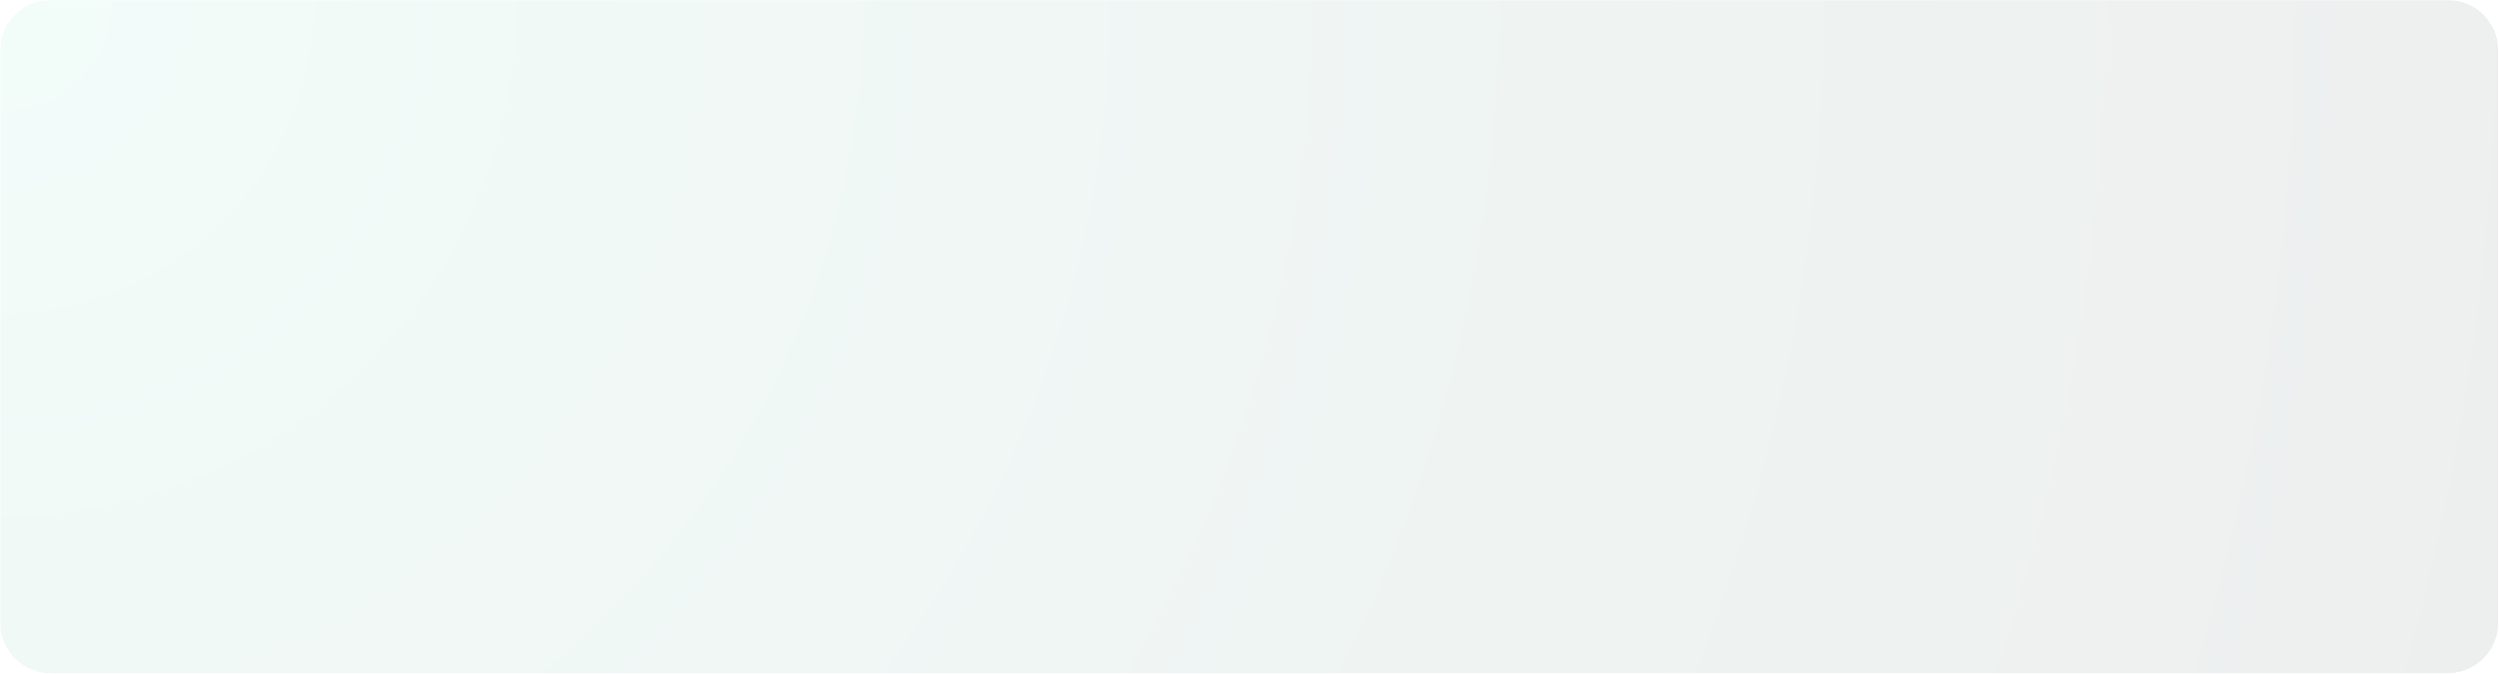 <svg xmlns="http://www.w3.org/2000/svg" xmlns:xlink="http://www.w3.org/1999/xlink" width="1783" zoomAndPan="magnify" viewBox="0 0 1337.25 360.75" height="481" preserveAspectRatio="xMidYMid meet" version="1.0"><defs><filter x="0%" y="0%" width="100%" height="100%" id="c3a749bd46"><feColorMatrix values="0 0 0 0 1 0 0 0 0 1 0 0 0 0 1 0 0 0 1 0" color-interpolation-filters="sRGB"></feColorMatrix></filter><clipPath id="def2abd2bc"><path d="M 0.09 0 L 1336.414 0 L 1336.414 360.5 L 0.09 360.5 Z M 0.09 0" clip-rule="nonzero"></path></clipPath><mask id="ec604d03c6"><g filter="url(#c3a749bd46)"><rect x="-133.725" width="1604.7" fill="#000000" y="-36.075" height="432.9" fill-opacity="0.08"></rect></g></mask><clipPath id="2fdd5d46be"><path d="M 0.09 0 L 1336.379 0 L 1336.379 360.094 L 0.09 360.094 Z M 0.09 0" clip-rule="nonzero"></path></clipPath><clipPath id="996d0610f9"><path d="M 27.07 0 L 1309.316 0 C 1316.473 0 1323.336 2.844 1328.395 7.902 C 1333.457 12.961 1336.301 19.824 1336.301 26.98 L 1336.301 333.113 C 1336.301 340.27 1333.457 347.133 1328.395 352.191 C 1323.336 357.254 1316.473 360.094 1309.316 360.094 L 27.07 360.094 C 19.914 360.094 13.051 357.254 7.992 352.191 C 2.93 347.133 0.09 340.27 0.09 333.113 L 0.09 26.98 C 0.09 19.824 2.93 12.961 7.992 7.902 C 13.051 2.844 19.914 0 27.07 0 Z M 27.07 0" clip-rule="nonzero"></path></clipPath><clipPath id="2933212ffc"><path d="M 0.09 0 L 1336.297 0 L 1336.297 360.094 L 0.09 360.094 Z M 0.09 0" clip-rule="nonzero"></path></clipPath><clipPath id="1ee3678a11"><path d="M 27.07 0 L 1309.316 0 C 1316.473 0 1323.336 2.844 1328.395 7.902 C 1333.457 12.961 1336.301 19.824 1336.301 26.98 L 1336.301 333.113 C 1336.301 340.27 1333.457 347.133 1328.395 352.191 C 1323.336 357.254 1316.473 360.094 1309.316 360.094 L 27.07 360.094 C 19.914 360.094 13.051 357.254 7.992 352.191 C 2.93 347.133 0.09 340.27 0.09 333.113 L 0.09 26.98 C 0.09 19.824 2.93 12.961 7.992 7.902 C 13.051 2.844 19.914 0 27.07 0 Z M 27.07 0" clip-rule="nonzero"></path></clipPath><radialGradient gradientTransform="matrix(1, 0, 0, 1, 0.084, -0)" gradientUnits="userSpaceOnUse" r="1383.882" cx="0" id="4e3248a4b6" cy="0" fx="0" fy="0"><stop stop-opacity="1" stop-color="rgb(36.806%, 85.362%, 71.652%)" offset="0"></stop><stop stop-opacity="1" stop-color="rgb(36.699%, 85.107%, 71.44%)" offset="0.004"></stop><stop stop-opacity="1" stop-color="rgb(36.591%, 84.853%, 71.227%)" offset="0.008"></stop><stop stop-opacity="1" stop-color="rgb(36.484%, 84.599%, 71.013%)" offset="0.012"></stop><stop stop-opacity="1" stop-color="rgb(36.377%, 84.344%, 70.801%)" offset="0.016"></stop><stop stop-opacity="1" stop-color="rgb(36.269%, 84.09%, 70.587%)" offset="0.02"></stop><stop stop-opacity="1" stop-color="rgb(36.162%, 83.836%, 70.375%)" offset="0.023"></stop><stop stop-opacity="1" stop-color="rgb(36.055%, 83.582%, 70.161%)" offset="0.027"></stop><stop stop-opacity="1" stop-color="rgb(35.948%, 83.327%, 69.949%)" offset="0.031"></stop><stop stop-opacity="1" stop-color="rgb(35.84%, 83.073%, 69.736%)" offset="0.035"></stop><stop stop-opacity="1" stop-color="rgb(35.733%, 82.819%, 69.524%)" offset="0.039"></stop><stop stop-opacity="1" stop-color="rgb(35.626%, 82.564%, 69.31%)" offset="0.043"></stop><stop stop-opacity="1" stop-color="rgb(35.519%, 82.31%, 69.098%)" offset="0.047"></stop><stop stop-opacity="1" stop-color="rgb(35.411%, 82.056%, 68.884%)" offset="0.051"></stop><stop stop-opacity="1" stop-color="rgb(35.304%, 81.801%, 68.671%)" offset="0.055"></stop><stop stop-opacity="1" stop-color="rgb(35.197%, 81.548%, 68.459%)" offset="0.059"></stop><stop stop-opacity="1" stop-color="rgb(35.089%, 81.293%, 68.245%)" offset="0.062"></stop><stop stop-opacity="1" stop-color="rgb(34.982%, 81.038%, 68.033%)" offset="0.066"></stop><stop stop-opacity="1" stop-color="rgb(34.875%, 80.785%, 67.819%)" offset="0.07"></stop><stop stop-opacity="1" stop-color="rgb(34.769%, 80.53%, 67.607%)" offset="0.074"></stop><stop stop-opacity="1" stop-color="rgb(34.66%, 80.275%, 67.393%)" offset="0.078"></stop><stop stop-opacity="1" stop-color="rgb(34.554%, 80.022%, 67.181%)" offset="0.082"></stop><stop stop-opacity="1" stop-color="rgb(34.447%, 79.767%, 66.968%)" offset="0.086"></stop><stop stop-opacity="1" stop-color="rgb(34.34%, 79.512%, 66.756%)" offset="0.09"></stop><stop stop-opacity="1" stop-color="rgb(34.232%, 79.259%, 66.542%)" offset="0.094"></stop><stop stop-opacity="1" stop-color="rgb(34.125%, 79.004%, 66.328%)" offset="0.098"></stop><stop stop-opacity="1" stop-color="rgb(34.018%, 78.751%, 66.116%)" offset="0.102"></stop><stop stop-opacity="1" stop-color="rgb(33.91%, 78.496%, 65.903%)" offset="0.105"></stop><stop stop-opacity="1" stop-color="rgb(33.803%, 78.241%, 65.691%)" offset="0.109"></stop><stop stop-opacity="1" stop-color="rgb(33.696%, 77.988%, 65.477%)" offset="0.113"></stop><stop stop-opacity="1" stop-color="rgb(33.589%, 77.733%, 65.265%)" offset="0.117"></stop><stop stop-opacity="1" stop-color="rgb(33.481%, 77.478%, 65.051%)" offset="0.121"></stop><stop stop-opacity="1" stop-color="rgb(33.374%, 77.225%, 64.839%)" offset="0.125"></stop><stop stop-opacity="1" stop-color="rgb(33.267%, 76.97%, 64.626%)" offset="0.129"></stop><stop stop-opacity="1" stop-color="rgb(33.16%, 76.715%, 64.413%)" offset="0.133"></stop><stop stop-opacity="1" stop-color="rgb(33.052%, 76.462%, 64.2%)" offset="0.137"></stop><stop stop-opacity="1" stop-color="rgb(32.945%, 76.207%, 63.986%)" offset="0.141"></stop><stop stop-opacity="1" stop-color="rgb(32.838%, 75.952%, 63.774%)" offset="0.145"></stop><stop stop-opacity="1" stop-color="rgb(32.73%, 75.699%, 63.56%)" offset="0.148"></stop><stop stop-opacity="1" stop-color="rgb(32.623%, 75.444%, 63.348%)" offset="0.152"></stop><stop stop-opacity="1" stop-color="rgb(32.516%, 75.189%, 63.135%)" offset="0.156"></stop><stop stop-opacity="1" stop-color="rgb(32.41%, 74.936%, 62.923%)" offset="0.16"></stop><stop stop-opacity="1" stop-color="rgb(32.301%, 74.681%, 62.709%)" offset="0.164"></stop><stop stop-opacity="1" stop-color="rgb(32.195%, 74.426%, 62.497%)" offset="0.168"></stop><stop stop-opacity="1" stop-color="rgb(32.088%, 74.173%, 62.283%)" offset="0.172"></stop><stop stop-opacity="1" stop-color="rgb(31.981%, 73.918%, 62.071%)" offset="0.176"></stop><stop stop-opacity="1" stop-color="rgb(31.873%, 73.663%, 61.858%)" offset="0.18"></stop><stop stop-opacity="1" stop-color="rgb(31.766%, 73.41%, 61.644%)" offset="0.184"></stop><stop stop-opacity="1" stop-color="rgb(31.659%, 73.155%, 61.432%)" offset="0.188"></stop><stop stop-opacity="1" stop-color="rgb(31.551%, 72.9%, 61.218%)" offset="0.191"></stop><stop stop-opacity="1" stop-color="rgb(31.444%, 72.647%, 61.006%)" offset="0.195"></stop><stop stop-opacity="1" stop-color="rgb(31.337%, 72.392%, 60.793%)" offset="0.199"></stop><stop stop-opacity="1" stop-color="rgb(31.23%, 72.137%, 60.58%)" offset="0.203"></stop><stop stop-opacity="1" stop-color="rgb(31.122%, 71.884%, 60.367%)" offset="0.207"></stop><stop stop-opacity="1" stop-color="rgb(31.015%, 71.629%, 60.155%)" offset="0.211"></stop><stop stop-opacity="1" stop-color="rgb(30.908%, 71.375%, 59.941%)" offset="0.215"></stop><stop stop-opacity="1" stop-color="rgb(30.801%, 71.121%, 59.729%)" offset="0.219"></stop><stop stop-opacity="1" stop-color="rgb(30.693%, 70.866%, 59.515%)" offset="0.223"></stop><stop stop-opacity="1" stop-color="rgb(30.586%, 70.613%, 59.302%)" offset="0.227"></stop><stop stop-opacity="1" stop-color="rgb(30.479%, 70.358%, 59.09%)" offset="0.23"></stop><stop stop-opacity="1" stop-color="rgb(30.371%, 70.103%, 58.876%)" offset="0.234"></stop><stop stop-opacity="1" stop-color="rgb(30.264%, 69.85%, 58.664%)" offset="0.238"></stop><stop stop-opacity="1" stop-color="rgb(30.157%, 69.595%, 58.45%)" offset="0.242"></stop><stop stop-opacity="1" stop-color="rgb(30.051%, 69.341%, 58.238%)" offset="0.246"></stop><stop stop-opacity="1" stop-color="rgb(29.942%, 69.087%, 58.025%)" offset="0.25"></stop><stop stop-opacity="1" stop-color="rgb(29.836%, 68.832%, 57.812%)" offset="0.254"></stop><stop stop-opacity="1" stop-color="rgb(29.729%, 68.578%, 57.599%)" offset="0.258"></stop><stop stop-opacity="1" stop-color="rgb(29.622%, 68.324%, 57.387%)" offset="0.262"></stop><stop stop-opacity="1" stop-color="rgb(29.514%, 68.069%, 57.173%)" offset="0.266"></stop><stop stop-opacity="1" stop-color="rgb(29.407%, 67.815%, 56.96%)" offset="0.27"></stop><stop stop-opacity="1" stop-color="rgb(29.3%, 67.561%, 56.747%)" offset="0.273"></stop><stop stop-opacity="1" stop-color="rgb(29.192%, 67.307%, 56.534%)" offset="0.277"></stop><stop stop-opacity="1" stop-color="rgb(29.085%, 67.052%, 56.322%)" offset="0.281"></stop><stop stop-opacity="1" stop-color="rgb(28.978%, 66.798%, 56.108%)" offset="0.285"></stop><stop stop-opacity="1" stop-color="rgb(28.871%, 66.544%, 55.896%)" offset="0.289"></stop><stop stop-opacity="1" stop-color="rgb(28.763%, 66.289%, 55.682%)" offset="0.293"></stop><stop stop-opacity="1" stop-color="rgb(28.656%, 66.035%, 55.47%)" offset="0.297"></stop><stop stop-opacity="1" stop-color="rgb(28.549%, 65.781%, 55.257%)" offset="0.301"></stop><stop stop-opacity="1" stop-color="rgb(28.442%, 65.526%, 55.045%)" offset="0.305"></stop><stop stop-opacity="1" stop-color="rgb(28.334%, 65.273%, 54.831%)" offset="0.309"></stop><stop stop-opacity="1" stop-color="rgb(28.227%, 65.018%, 54.617%)" offset="0.312"></stop><stop stop-opacity="1" stop-color="rgb(28.12%, 64.763%, 54.405%)" offset="0.316"></stop><stop stop-opacity="1" stop-color="rgb(28.012%, 64.51%, 54.192%)" offset="0.32"></stop><stop stop-opacity="1" stop-color="rgb(27.905%, 64.255%, 53.979%)" offset="0.324"></stop><stop stop-opacity="1" stop-color="rgb(27.798%, 64%, 53.766%)" offset="0.328"></stop><stop stop-opacity="1" stop-color="rgb(27.692%, 63.747%, 53.554%)" offset="0.332"></stop><stop stop-opacity="1" stop-color="rgb(27.583%, 63.492%, 53.34%)" offset="0.336"></stop><stop stop-opacity="1" stop-color="rgb(27.477%, 63.237%, 53.128%)" offset="0.34"></stop><stop stop-opacity="1" stop-color="rgb(27.37%, 62.984%, 52.914%)" offset="0.344"></stop><stop stop-opacity="1" stop-color="rgb(27.263%, 62.729%, 52.702%)" offset="0.348"></stop><stop stop-opacity="1" stop-color="rgb(27.155%, 62.476%, 52.489%)" offset="0.352"></stop><stop stop-opacity="1" stop-color="rgb(27.048%, 62.221%, 52.275%)" offset="0.355"></stop><stop stop-opacity="1" stop-color="rgb(26.941%, 61.966%, 52.063%)" offset="0.359"></stop><stop stop-opacity="1" stop-color="rgb(26.834%, 61.713%, 51.849%)" offset="0.363"></stop><stop stop-opacity="1" stop-color="rgb(26.726%, 61.458%, 51.637%)" offset="0.367"></stop><stop stop-opacity="1" stop-color="rgb(26.619%, 61.203%, 51.424%)" offset="0.371"></stop><stop stop-opacity="1" stop-color="rgb(26.512%, 60.95%, 51.212%)" offset="0.375"></stop><stop stop-opacity="1" stop-color="rgb(26.404%, 60.695%, 50.998%)" offset="0.379"></stop><stop stop-opacity="1" stop-color="rgb(26.297%, 60.44%, 50.786%)" offset="0.383"></stop><stop stop-opacity="1" stop-color="rgb(26.19%, 60.187%, 50.572%)" offset="0.387"></stop><stop stop-opacity="1" stop-color="rgb(26.083%, 59.932%, 50.36%)" offset="0.391"></stop><stop stop-opacity="1" stop-color="rgb(25.975%, 59.677%, 50.146%)" offset="0.395"></stop><stop stop-opacity="1" stop-color="rgb(25.868%, 59.424%, 49.933%)" offset="0.398"></stop><stop stop-opacity="1" stop-color="rgb(25.761%, 59.169%, 49.721%)" offset="0.402"></stop><stop stop-opacity="1" stop-color="rgb(25.655%, 58.914%, 49.507%)" offset="0.406"></stop><stop stop-opacity="1" stop-color="rgb(25.546%, 58.661%, 49.295%)" offset="0.41"></stop><stop stop-opacity="1" stop-color="rgb(25.439%, 58.406%, 49.081%)" offset="0.414"></stop><stop stop-opacity="1" stop-color="rgb(25.333%, 58.151%, 48.869%)" offset="0.418"></stop><stop stop-opacity="1" stop-color="rgb(25.224%, 57.898%, 48.656%)" offset="0.422"></stop><stop stop-opacity="1" stop-color="rgb(25.117%, 57.643%, 48.444%)" offset="0.426"></stop><stop stop-opacity="1" stop-color="rgb(25.011%, 57.388%, 48.23%)" offset="0.43"></stop><stop stop-opacity="1" stop-color="rgb(24.904%, 57.135%, 48.018%)" offset="0.434"></stop><stop stop-opacity="1" stop-color="rgb(24.796%, 56.88%, 47.804%)" offset="0.438"></stop><stop stop-opacity="1" stop-color="rgb(24.689%, 56.625%, 47.591%)" offset="0.441"></stop><stop stop-opacity="1" stop-color="rgb(24.582%, 56.372%, 47.379%)" offset="0.445"></stop><stop stop-opacity="1" stop-color="rgb(24.475%, 56.117%, 47.165%)" offset="0.449"></stop><stop stop-opacity="1" stop-color="rgb(24.367%, 55.862%, 46.953%)" offset="0.453"></stop><stop stop-opacity="1" stop-color="rgb(24.26%, 55.609%, 46.739%)" offset="0.457"></stop><stop stop-opacity="1" stop-color="rgb(24.153%, 55.354%, 46.527%)" offset="0.461"></stop><stop stop-opacity="1" stop-color="rgb(24.045%, 55.101%, 46.313%)" offset="0.465"></stop><stop stop-opacity="1" stop-color="rgb(23.938%, 54.846%, 46.101%)" offset="0.469"></stop><stop stop-opacity="1" stop-color="rgb(23.831%, 54.591%, 45.888%)" offset="0.473"></stop><stop stop-opacity="1" stop-color="rgb(23.724%, 54.338%, 45.676%)" offset="0.477"></stop><stop stop-opacity="1" stop-color="rgb(23.616%, 54.083%, 45.462%)" offset="0.48"></stop><stop stop-opacity="1" stop-color="rgb(23.509%, 53.828%, 45.248%)" offset="0.484"></stop><stop stop-opacity="1" stop-color="rgb(23.402%, 53.575%, 45.036%)" offset="0.488"></stop><stop stop-opacity="1" stop-color="rgb(23.296%, 53.32%, 44.823%)" offset="0.492"></stop><stop stop-opacity="1" stop-color="rgb(23.187%, 53.065%, 44.611%)" offset="0.496"></stop><stop stop-opacity="1" stop-color="rgb(23.08%, 52.812%, 44.397%)" offset="0.5"></stop><stop stop-opacity="1" stop-color="rgb(22.974%, 52.557%, 44.185%)" offset="0.504"></stop><stop stop-opacity="1" stop-color="rgb(22.865%, 52.303%, 43.971%)" offset="0.508"></stop><stop stop-opacity="1" stop-color="rgb(22.758%, 52.049%, 43.759%)" offset="0.512"></stop><stop stop-opacity="1" stop-color="rgb(22.652%, 51.794%, 43.546%)" offset="0.516"></stop><stop stop-opacity="1" stop-color="rgb(22.545%, 51.54%, 43.333%)" offset="0.52"></stop><stop stop-opacity="1" stop-color="rgb(22.437%, 51.286%, 43.12%)" offset="0.523"></stop><stop stop-opacity="1" stop-color="rgb(22.33%, 51.031%, 42.906%)" offset="0.527"></stop><stop stop-opacity="1" stop-color="rgb(22.223%, 50.777%, 42.694%)" offset="0.531"></stop><stop stop-opacity="1" stop-color="rgb(22.116%, 50.523%, 42.48%)" offset="0.535"></stop><stop stop-opacity="1" stop-color="rgb(22.008%, 50.269%, 42.268%)" offset="0.539"></stop><stop stop-opacity="1" stop-color="rgb(21.901%, 50.014%, 42.055%)" offset="0.543"></stop><stop stop-opacity="1" stop-color="rgb(21.794%, 49.76%, 41.843%)" offset="0.547"></stop><stop stop-opacity="1" stop-color="rgb(21.686%, 49.506%, 41.629%)" offset="0.551"></stop><stop stop-opacity="1" stop-color="rgb(21.579%, 49.251%, 41.417%)" offset="0.555"></stop><stop stop-opacity="1" stop-color="rgb(21.472%, 48.997%, 41.203%)" offset="0.559"></stop><stop stop-opacity="1" stop-color="rgb(21.365%, 48.743%, 40.991%)" offset="0.562"></stop><stop stop-opacity="1" stop-color="rgb(21.257%, 48.488%, 40.778%)" offset="0.566"></stop><stop stop-opacity="1" stop-color="rgb(21.15%, 48.235%, 40.564%)" offset="0.57"></stop><stop stop-opacity="1" stop-color="rgb(21.043%, 47.98%, 40.352%)" offset="0.574"></stop><stop stop-opacity="1" stop-color="rgb(20.937%, 47.725%, 40.138%)" offset="0.578"></stop><stop stop-opacity="1" stop-color="rgb(20.828%, 47.472%, 39.926%)" offset="0.582"></stop><stop stop-opacity="1" stop-color="rgb(20.721%, 47.217%, 39.713%)" offset="0.586"></stop><stop stop-opacity="1" stop-color="rgb(20.615%, 46.964%, 39.5%)" offset="0.59"></stop><stop stop-opacity="1" stop-color="rgb(20.506%, 46.709%, 39.287%)" offset="0.594"></stop><stop stop-opacity="1" stop-color="rgb(20.399%, 46.454%, 39.075%)" offset="0.598"></stop><stop stop-opacity="1" stop-color="rgb(20.293%, 46.201%, 38.861%)" offset="0.602"></stop><stop stop-opacity="1" stop-color="rgb(20.186%, 45.946%, 38.649%)" offset="0.605"></stop><stop stop-opacity="1" stop-color="rgb(20.078%, 45.691%, 38.435%)" offset="0.609"></stop><stop stop-opacity="1" stop-color="rgb(19.971%, 45.438%, 38.222%)" offset="0.613"></stop><stop stop-opacity="1" stop-color="rgb(19.864%, 45.183%, 38.01%)" offset="0.617"></stop><stop stop-opacity="1" stop-color="rgb(19.757%, 44.928%, 37.796%)" offset="0.621"></stop><stop stop-opacity="1" stop-color="rgb(19.649%, 44.675%, 37.584%)" offset="0.625"></stop><stop stop-opacity="1" stop-color="rgb(19.542%, 44.42%, 37.37%)" offset="0.629"></stop><stop stop-opacity="1" stop-color="rgb(19.435%, 44.165%, 37.158%)" offset="0.633"></stop><stop stop-opacity="1" stop-color="rgb(19.327%, 43.912%, 36.945%)" offset="0.637"></stop><stop stop-opacity="1" stop-color="rgb(19.22%, 43.657%, 36.732%)" offset="0.641"></stop><stop stop-opacity="1" stop-color="rgb(19.113%, 43.402%, 36.519%)" offset="0.645"></stop><stop stop-opacity="1" stop-color="rgb(19.006%, 43.149%, 36.307%)" offset="0.648"></stop><stop stop-opacity="1" stop-color="rgb(18.898%, 42.894%, 36.093%)" offset="0.652"></stop><stop stop-opacity="1" stop-color="rgb(18.791%, 42.639%, 35.88%)" offset="0.656"></stop><stop stop-opacity="1" stop-color="rgb(18.684%, 42.386%, 35.667%)" offset="0.66"></stop><stop stop-opacity="1" stop-color="rgb(18.578%, 42.131%, 35.454%)" offset="0.664"></stop><stop stop-opacity="1" stop-color="rgb(18.469%, 41.876%, 35.242%)" offset="0.668"></stop><stop stop-opacity="1" stop-color="rgb(18.362%, 41.623%, 35.028%)" offset="0.672"></stop><stop stop-opacity="1" stop-color="rgb(18.256%, 41.368%, 34.816%)" offset="0.676"></stop><stop stop-opacity="1" stop-color="rgb(18.147%, 41.113%, 34.602%)" offset="0.68"></stop><stop stop-opacity="1" stop-color="rgb(18.04%, 40.86%, 34.39%)" offset="0.684"></stop><stop stop-opacity="1" stop-color="rgb(17.934%, 40.605%, 34.177%)" offset="0.688"></stop><stop stop-opacity="1" stop-color="rgb(17.827%, 40.35%, 33.965%)" offset="0.691"></stop><stop stop-opacity="1" stop-color="rgb(17.719%, 40.097%, 33.751%)" offset="0.695"></stop><stop stop-opacity="1" stop-color="rgb(17.612%, 39.842%, 33.537%)" offset="0.699"></stop><stop stop-opacity="1" stop-color="rgb(17.505%, 39.587%, 33.325%)" offset="0.703"></stop><stop stop-opacity="1" stop-color="rgb(17.398%, 39.334%, 33.112%)" offset="0.707"></stop><stop stop-opacity="1" stop-color="rgb(17.29%, 39.079%, 32.899%)" offset="0.711"></stop><stop stop-opacity="1" stop-color="rgb(17.183%, 38.826%, 32.686%)" offset="0.715"></stop><stop stop-opacity="1" stop-color="rgb(17.076%, 38.571%, 32.474%)" offset="0.719"></stop><stop stop-opacity="1" stop-color="rgb(16.968%, 38.316%, 32.26%)" offset="0.723"></stop><stop stop-opacity="1" stop-color="rgb(16.861%, 38.063%, 32.048%)" offset="0.727"></stop><stop stop-opacity="1" stop-color="rgb(16.754%, 37.808%, 31.834%)" offset="0.73"></stop><stop stop-opacity="1" stop-color="rgb(16.647%, 37.553%, 31.622%)" offset="0.734"></stop><stop stop-opacity="1" stop-color="rgb(16.539%, 37.3%, 31.409%)" offset="0.738"></stop><stop stop-opacity="1" stop-color="rgb(16.432%, 37.045%, 31.195%)" offset="0.742"></stop><stop stop-opacity="1" stop-color="rgb(16.325%, 36.79%, 30.983%)" offset="0.746"></stop><stop stop-opacity="1" stop-color="rgb(16.219%, 36.537%, 30.769%)" offset="0.75"></stop><stop stop-opacity="1" stop-color="rgb(16.11%, 36.282%, 30.557%)" offset="0.754"></stop><stop stop-opacity="1" stop-color="rgb(16.003%, 36.028%, 30.344%)" offset="0.758"></stop><stop stop-opacity="1" stop-color="rgb(15.897%, 35.774%, 30.132%)" offset="0.762"></stop><stop stop-opacity="1" stop-color="rgb(15.788%, 35.519%, 29.918%)" offset="0.766"></stop><stop stop-opacity="1" stop-color="rgb(15.681%, 35.265%, 29.706%)" offset="0.77"></stop><stop stop-opacity="1" stop-color="rgb(15.575%, 35.011%, 29.492%)" offset="0.773"></stop><stop stop-opacity="1" stop-color="rgb(15.468%, 34.756%, 29.28%)" offset="0.777"></stop><stop stop-opacity="1" stop-color="rgb(15.359%, 34.502%, 29.066%)" offset="0.781"></stop><stop stop-opacity="1" stop-color="rgb(15.253%, 34.248%, 28.853%)" offset="0.785"></stop><stop stop-opacity="1" stop-color="rgb(15.146%, 33.994%, 28.641%)" offset="0.789"></stop><stop stop-opacity="1" stop-color="rgb(15.039%, 33.739%, 28.427%)" offset="0.793"></stop><stop stop-opacity="1" stop-color="rgb(14.931%, 33.485%, 28.215%)" offset="0.797"></stop><stop stop-opacity="1" stop-color="rgb(14.824%, 33.231%, 28.001%)" offset="0.801"></stop><stop stop-opacity="1" stop-color="rgb(14.717%, 32.976%, 27.789%)" offset="0.805"></stop><stop stop-opacity="1" stop-color="rgb(14.609%, 32.722%, 27.576%)" offset="0.809"></stop><stop stop-opacity="1" stop-color="rgb(14.502%, 32.468%, 27.364%)" offset="0.812"></stop><stop stop-opacity="1" stop-color="rgb(14.395%, 32.213%, 27.15%)" offset="0.816"></stop><stop stop-opacity="1" stop-color="rgb(14.288%, 31.96%, 26.938%)" offset="0.82"></stop><stop stop-opacity="1" stop-color="rgb(14.18%, 31.705%, 26.724%)" offset="0.824"></stop><stop stop-opacity="1" stop-color="rgb(14.073%, 31.45%, 26.511%)" offset="0.828"></stop><stop stop-opacity="1" stop-color="rgb(13.966%, 31.197%, 26.299%)" offset="0.832"></stop><stop stop-opacity="1" stop-color="rgb(13.86%, 30.942%, 26.085%)" offset="0.836"></stop><stop stop-opacity="1" stop-color="rgb(13.751%, 30.688%, 25.873%)" offset="0.84"></stop><stop stop-opacity="1" stop-color="rgb(13.644%, 30.434%, 25.659%)" offset="0.844"></stop><stop stop-opacity="1" stop-color="rgb(13.538%, 30.179%, 25.447%)" offset="0.848"></stop><stop stop-opacity="1" stop-color="rgb(13.431%, 29.926%, 25.233%)" offset="0.852"></stop><stop stop-opacity="1" stop-color="rgb(13.322%, 29.671%, 25.021%)" offset="0.855"></stop><stop stop-opacity="1" stop-color="rgb(13.216%, 29.416%, 24.808%)" offset="0.859"></stop><stop stop-opacity="1" stop-color="rgb(13.109%, 29.163%, 24.596%)" offset="0.863"></stop><stop stop-opacity="1" stop-color="rgb(13%, 28.908%, 24.382%)" offset="0.867"></stop><stop stop-opacity="1" stop-color="rgb(12.894%, 28.653%, 24.168%)" offset="0.871"></stop><stop stop-opacity="1" stop-color="rgb(12.787%, 28.4%, 23.956%)" offset="0.875"></stop><stop stop-opacity="1" stop-color="rgb(12.68%, 28.145%, 23.743%)" offset="0.879"></stop><stop stop-opacity="1" stop-color="rgb(12.572%, 27.89%, 23.531%)" offset="0.883"></stop><stop stop-opacity="1" stop-color="rgb(12.465%, 27.637%, 23.317%)" offset="0.887"></stop><stop stop-opacity="1" stop-color="rgb(12.358%, 27.382%, 23.105%)" offset="0.891"></stop><stop stop-opacity="1" stop-color="rgb(12.251%, 27.127%, 22.891%)" offset="0.895"></stop><stop stop-opacity="1" stop-color="rgb(12.143%, 26.874%, 22.679%)" offset="0.898"></stop><stop stop-opacity="1" stop-color="rgb(12.036%, 26.619%, 22.466%)" offset="0.902"></stop><stop stop-opacity="1" stop-color="rgb(11.929%, 26.364%, 22.253%)" offset="0.906"></stop><stop stop-opacity="1" stop-color="rgb(11.821%, 26.111%, 22.04%)" offset="0.91"></stop><stop stop-opacity="1" stop-color="rgb(11.714%, 25.856%, 21.826%)" offset="0.914"></stop><stop stop-opacity="1" stop-color="rgb(11.607%, 25.601%, 21.614%)" offset="0.918"></stop><stop stop-opacity="1" stop-color="rgb(11.501%, 25.348%, 21.4%)" offset="0.922"></stop><stop stop-opacity="1" stop-color="rgb(11.392%, 25.093%, 21.188%)" offset="0.926"></stop><stop stop-opacity="1" stop-color="rgb(11.285%, 24.838%, 20.975%)" offset="0.93"></stop><stop stop-opacity="1" stop-color="rgb(11.179%, 24.585%, 20.763%)" offset="0.934"></stop><stop stop-opacity="1" stop-color="rgb(11.072%, 24.33%, 20.549%)" offset="0.938"></stop><stop stop-opacity="1" stop-color="rgb(10.963%, 24.075%, 20.337%)" offset="0.941"></stop><stop stop-opacity="1" stop-color="rgb(10.857%, 23.822%, 20.123%)" offset="0.945"></stop><stop stop-opacity="1" stop-color="rgb(10.75%, 23.567%, 19.911%)" offset="0.949"></stop><stop stop-opacity="1" stop-color="rgb(10.641%, 23.314%, 19.698%)" offset="0.953"></stop><stop stop-opacity="1" stop-color="rgb(10.535%, 23.059%, 19.484%)" offset="0.957"></stop><stop stop-opacity="1" stop-color="rgb(10.428%, 22.804%, 19.272%)" offset="0.961"></stop><stop stop-opacity="1" stop-color="rgb(10.321%, 22.551%, 19.058%)" offset="0.965"></stop><stop stop-opacity="1" stop-color="rgb(10.213%, 22.296%, 18.846%)" offset="0.969"></stop><stop stop-opacity="1" stop-color="rgb(10.106%, 22.041%, 18.633%)" offset="0.973"></stop><stop stop-opacity="1" stop-color="rgb(9.999%, 21.788%, 18.42%)" offset="0.977"></stop><stop stop-opacity="1" stop-color="rgb(9.892%, 21.533%, 18.207%)" offset="0.98"></stop><stop stop-opacity="1" stop-color="rgb(9.784%, 21.278%, 17.995%)" offset="0.984"></stop><stop stop-opacity="1" stop-color="rgb(9.677%, 21.025%, 17.781%)" offset="0.988"></stop><stop stop-opacity="1" stop-color="rgb(9.57%, 20.77%, 17.569%)" offset="0.992"></stop><stop stop-opacity="1" stop-color="rgb(9.462%, 20.515%, 17.355%)" offset="0.996"></stop><stop stop-opacity="1" stop-color="rgb(9.409%, 20.389%, 17.249%)" offset="1"></stop></radialGradient><clipPath id="6e08fc63be"><rect x="0" width="1337" y="0" height="361"></rect></clipPath><clipPath id="1e55ccce78"><rect x="0" width="1337" y="0" height="361"></rect></clipPath></defs><g clip-path="url(#def2abd2bc)"><g mask="url(#ec604d03c6)"><g transform="matrix(1, 0, 0, 1, 0, 0)"><g clip-path="url(#1e55ccce78)"><g clip-path="url(#2fdd5d46be)"><g clip-path="url(#996d0610f9)"><g transform="matrix(1, 0, 0, 1, 0, 0)"><g clip-path="url(#6e08fc63be)"><g clip-path="url(#2933212ffc)"><g clip-path="url(#1ee3678a11)"><path fill="url(#4e3248a4b6)" d="M 0.09 0 L 0.09 360.094 L 1336.297 360.094 L 1336.297 0 Z M 0.09 0" fill-rule="nonzero"></path></g></g></g></g></g></g></g></g></g></g></svg>